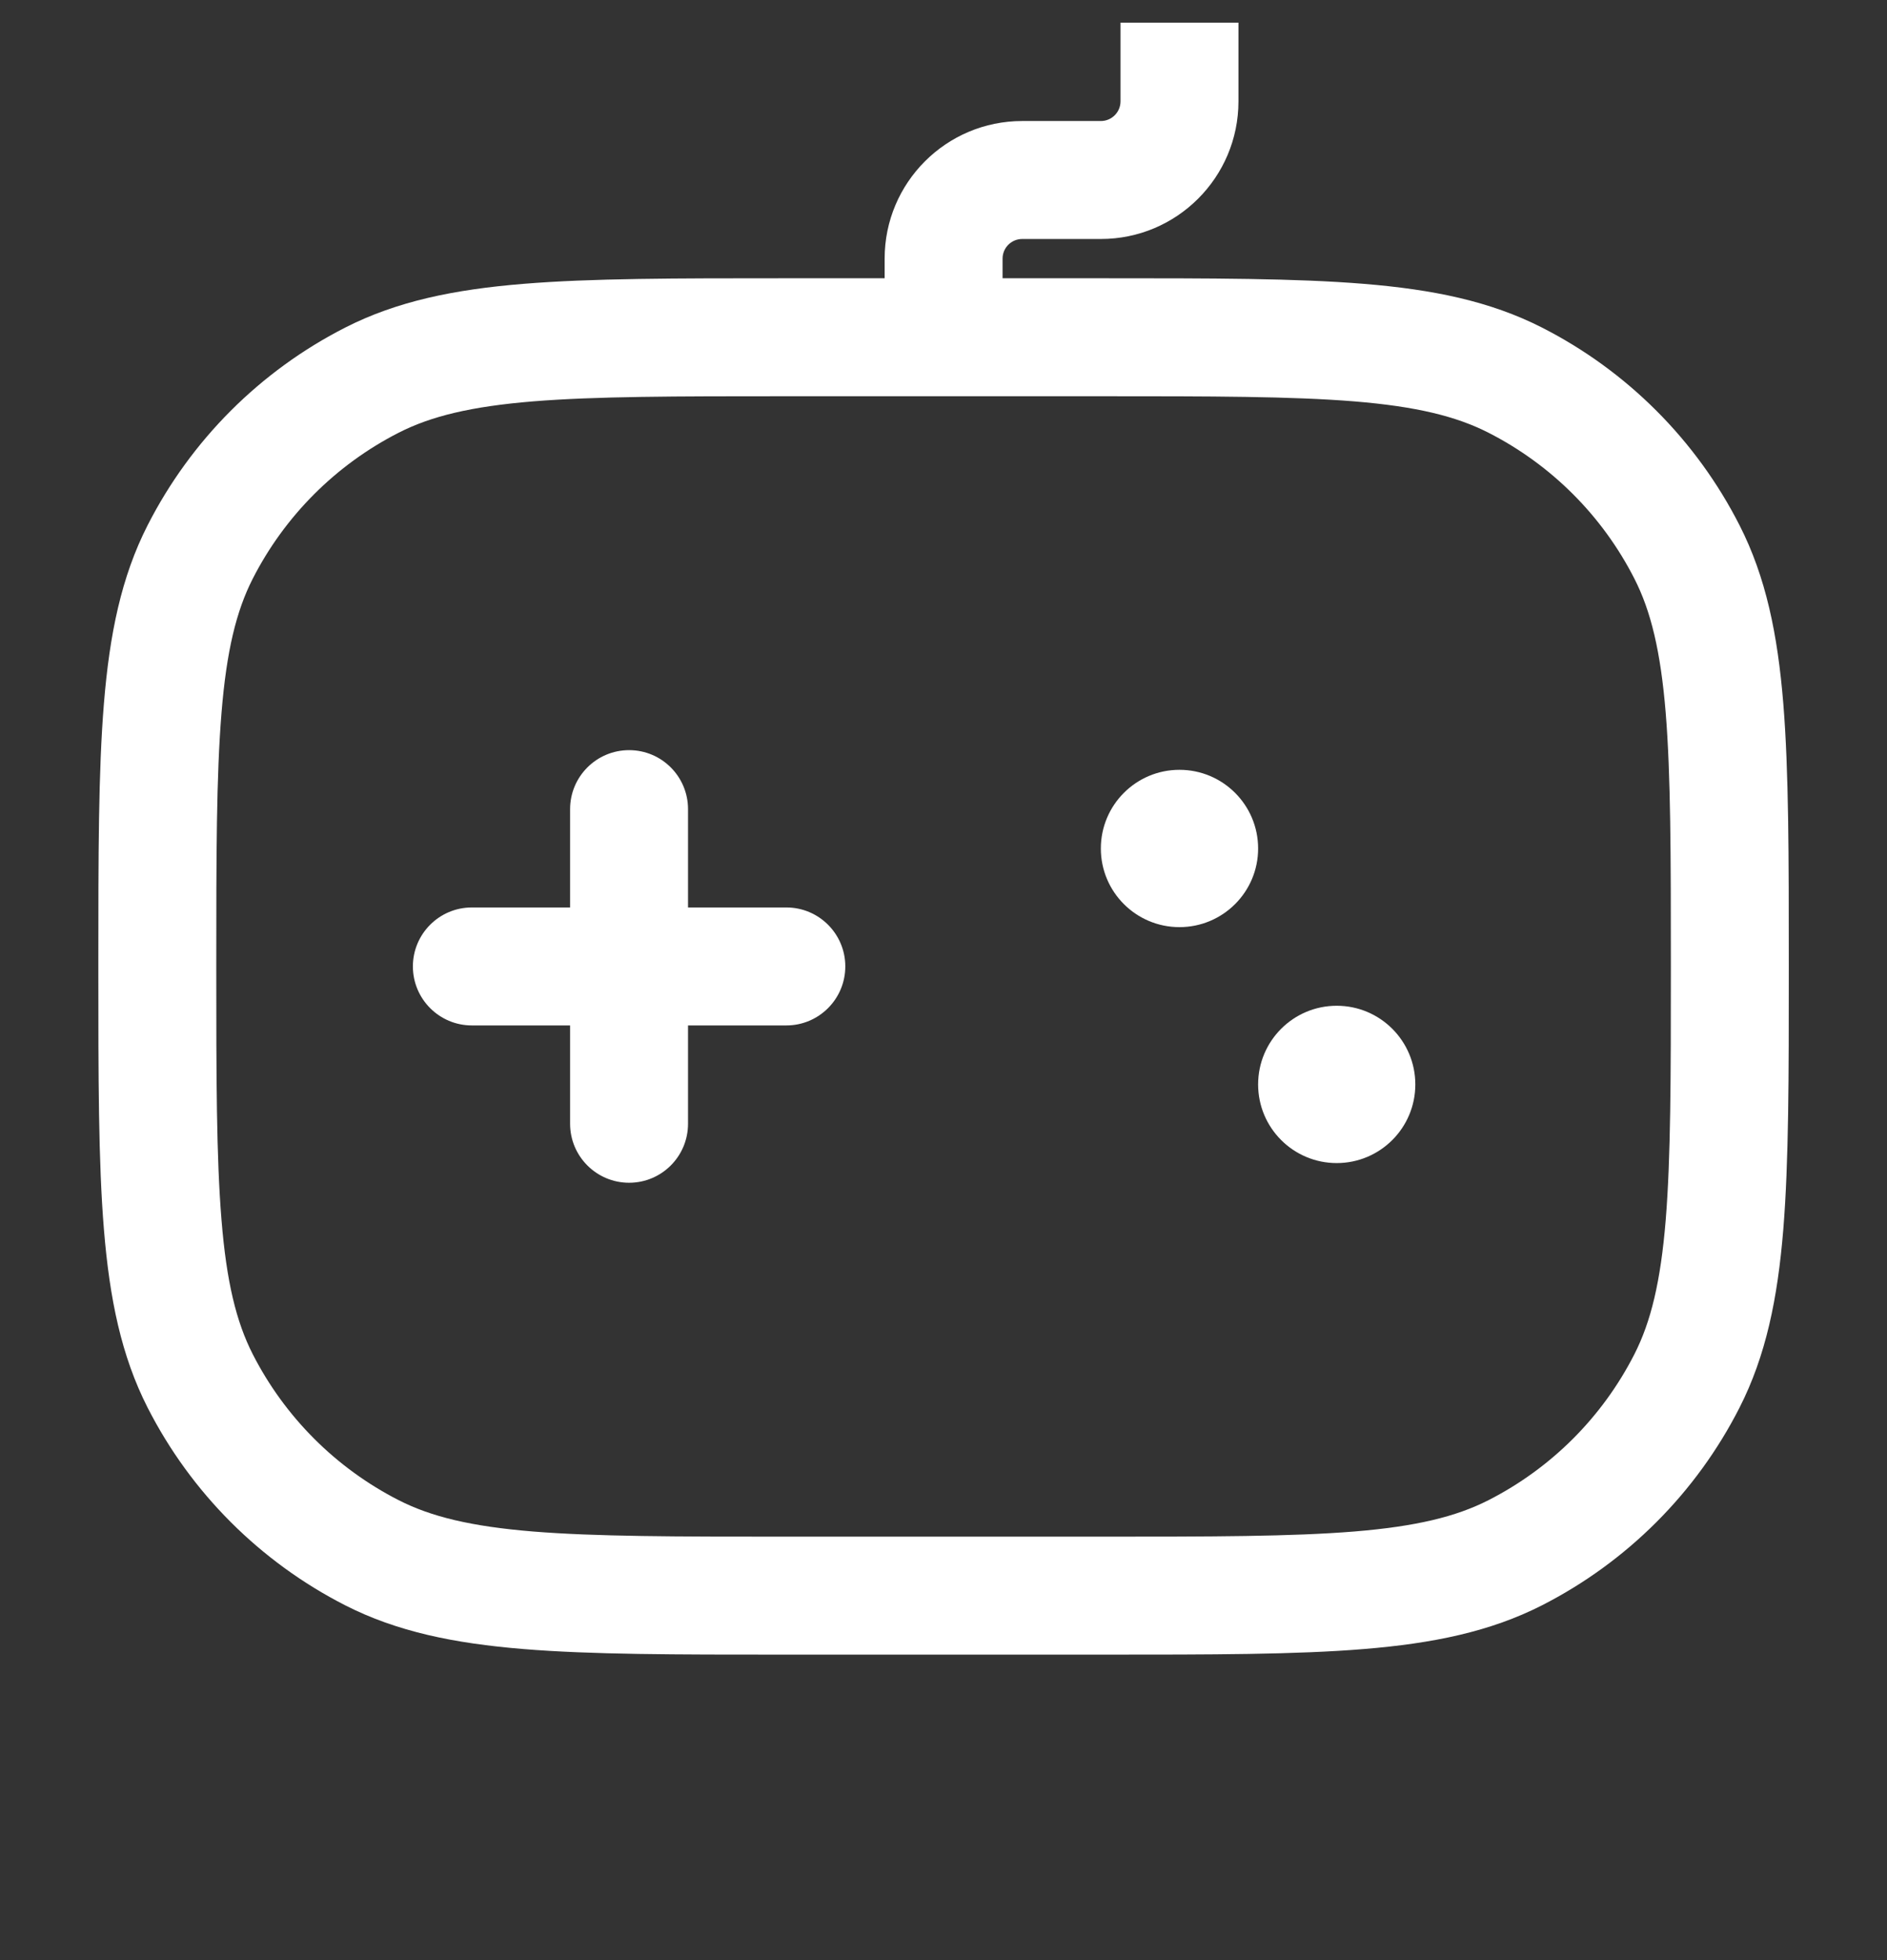 <svg width="26" height="27" viewBox="0 0 26 27" fill="none" xmlns="http://www.w3.org/2000/svg">
<rect x="0" y="0" width="26" height="27" fill="#333333" stroke="none"/>
<g clip-path="url(#clip0_103_250)">
<path d="M17.335 11.688C17.335 12.286 16.85 12.771 16.251 12.771C15.653 12.771 15.168 12.286 15.168 11.688C15.168 11.089 15.653 10.604 16.251 10.604C16.85 10.604 17.335 11.089 17.335 11.688Z" fill="#FFFFFF"/>
<path d="M19.501 14.938C19.501 15.536 19.016 16.021 18.418 16.021C17.82 16.021 17.335 15.536 17.335 14.938C17.335 14.339 17.82 13.854 18.418 13.854C19.016 13.854 19.501 14.339 19.501 14.938Z" fill="#FFFFFF"/>
<path fill-rule="evenodd" clip-rule="evenodd" d="M16.251 -0.5C16.7 -0.5 17.064 -0.136 17.064 0.312V1.396C17.064 2.443 16.215 3.292 15.168 3.292H14.085C13.935 3.292 13.814 3.413 13.814 3.562V3.833H15.204C16.69 3.833 17.855 3.833 18.792 3.91C19.745 3.988 20.533 4.149 21.246 4.512C22.418 5.109 23.371 6.062 23.968 7.235C24.331 7.947 24.493 8.735 24.571 9.689C24.647 10.625 24.647 11.79 24.647 13.276V13.349C24.647 14.835 24.647 16 24.571 16.936C24.493 17.89 24.331 18.677 23.968 19.39C23.371 20.563 22.418 21.515 21.246 22.113C20.533 22.476 19.745 22.637 18.792 22.715C17.855 22.792 16.69 22.792 15.204 22.792H10.798C9.312 22.792 8.147 22.792 7.211 22.715C6.257 22.637 5.47 22.476 4.757 22.113C3.585 21.515 2.632 20.563 2.034 19.39C1.671 18.677 1.51 17.89 1.432 16.936C1.355 16 1.355 14.835 1.355 13.349V13.276C1.355 11.79 1.355 10.625 1.432 9.689C1.51 8.735 1.671 7.947 2.034 7.235C2.632 6.062 3.585 5.109 4.757 4.512C5.47 4.149 6.257 3.988 7.211 3.91C8.147 3.833 9.312 3.833 10.798 3.833H12.189V3.562C12.189 2.515 13.038 1.667 14.085 1.667H15.168C15.318 1.667 15.439 1.545 15.439 1.396V0.312C15.439 -0.136 15.803 -0.5 16.251 -0.5ZM10.835 5.458C9.304 5.458 8.206 5.459 7.343 5.529C6.49 5.599 5.94 5.733 5.494 5.96C4.628 6.402 3.924 7.106 3.482 7.972C3.255 8.418 3.121 8.968 3.052 9.821C2.981 10.684 2.98 11.782 2.98 13.312C2.98 14.843 2.981 15.941 3.052 16.804C3.121 17.657 3.255 18.207 3.482 18.653C3.924 19.519 4.628 20.223 5.494 20.665C5.94 20.892 6.49 21.026 7.343 21.096C8.206 21.166 9.304 21.167 10.835 21.167H15.168C16.698 21.167 17.797 21.166 18.66 21.096C19.512 21.026 20.062 20.892 20.508 20.665C21.375 20.223 22.079 19.519 22.52 18.653C22.747 18.207 22.881 17.657 22.951 16.804C23.021 15.941 23.022 14.843 23.022 13.312C23.022 11.782 23.021 10.684 22.951 9.821C22.881 8.968 22.747 8.418 22.52 7.972C22.079 7.106 21.375 6.402 20.508 5.96C20.062 5.733 19.512 5.599 18.66 5.529C17.797 5.459 16.698 5.458 15.168 5.458H10.835ZM8.668 10.333C9.117 10.333 9.48 10.697 9.48 11.146V12.5H10.835C11.283 12.5 11.647 12.864 11.647 13.312C11.647 13.761 11.283 14.125 10.835 14.125H9.48V15.479C9.48 15.928 9.117 16.292 8.668 16.292C8.219 16.292 7.855 15.928 7.855 15.479V14.125H6.501C6.053 14.125 5.689 13.761 5.689 13.312C5.689 12.864 6.053 12.5 6.501 12.5H7.855V11.146C7.855 10.697 8.219 10.333 8.668 10.333Z" fill="#FFFFFF"/>
</g>
<defs>
<clipPath id="clip0_103_250">
<rect width="26" height="26" fill="white" transform="translate(0 0.312)"/>
</clipPath>
</defs>
</svg>
